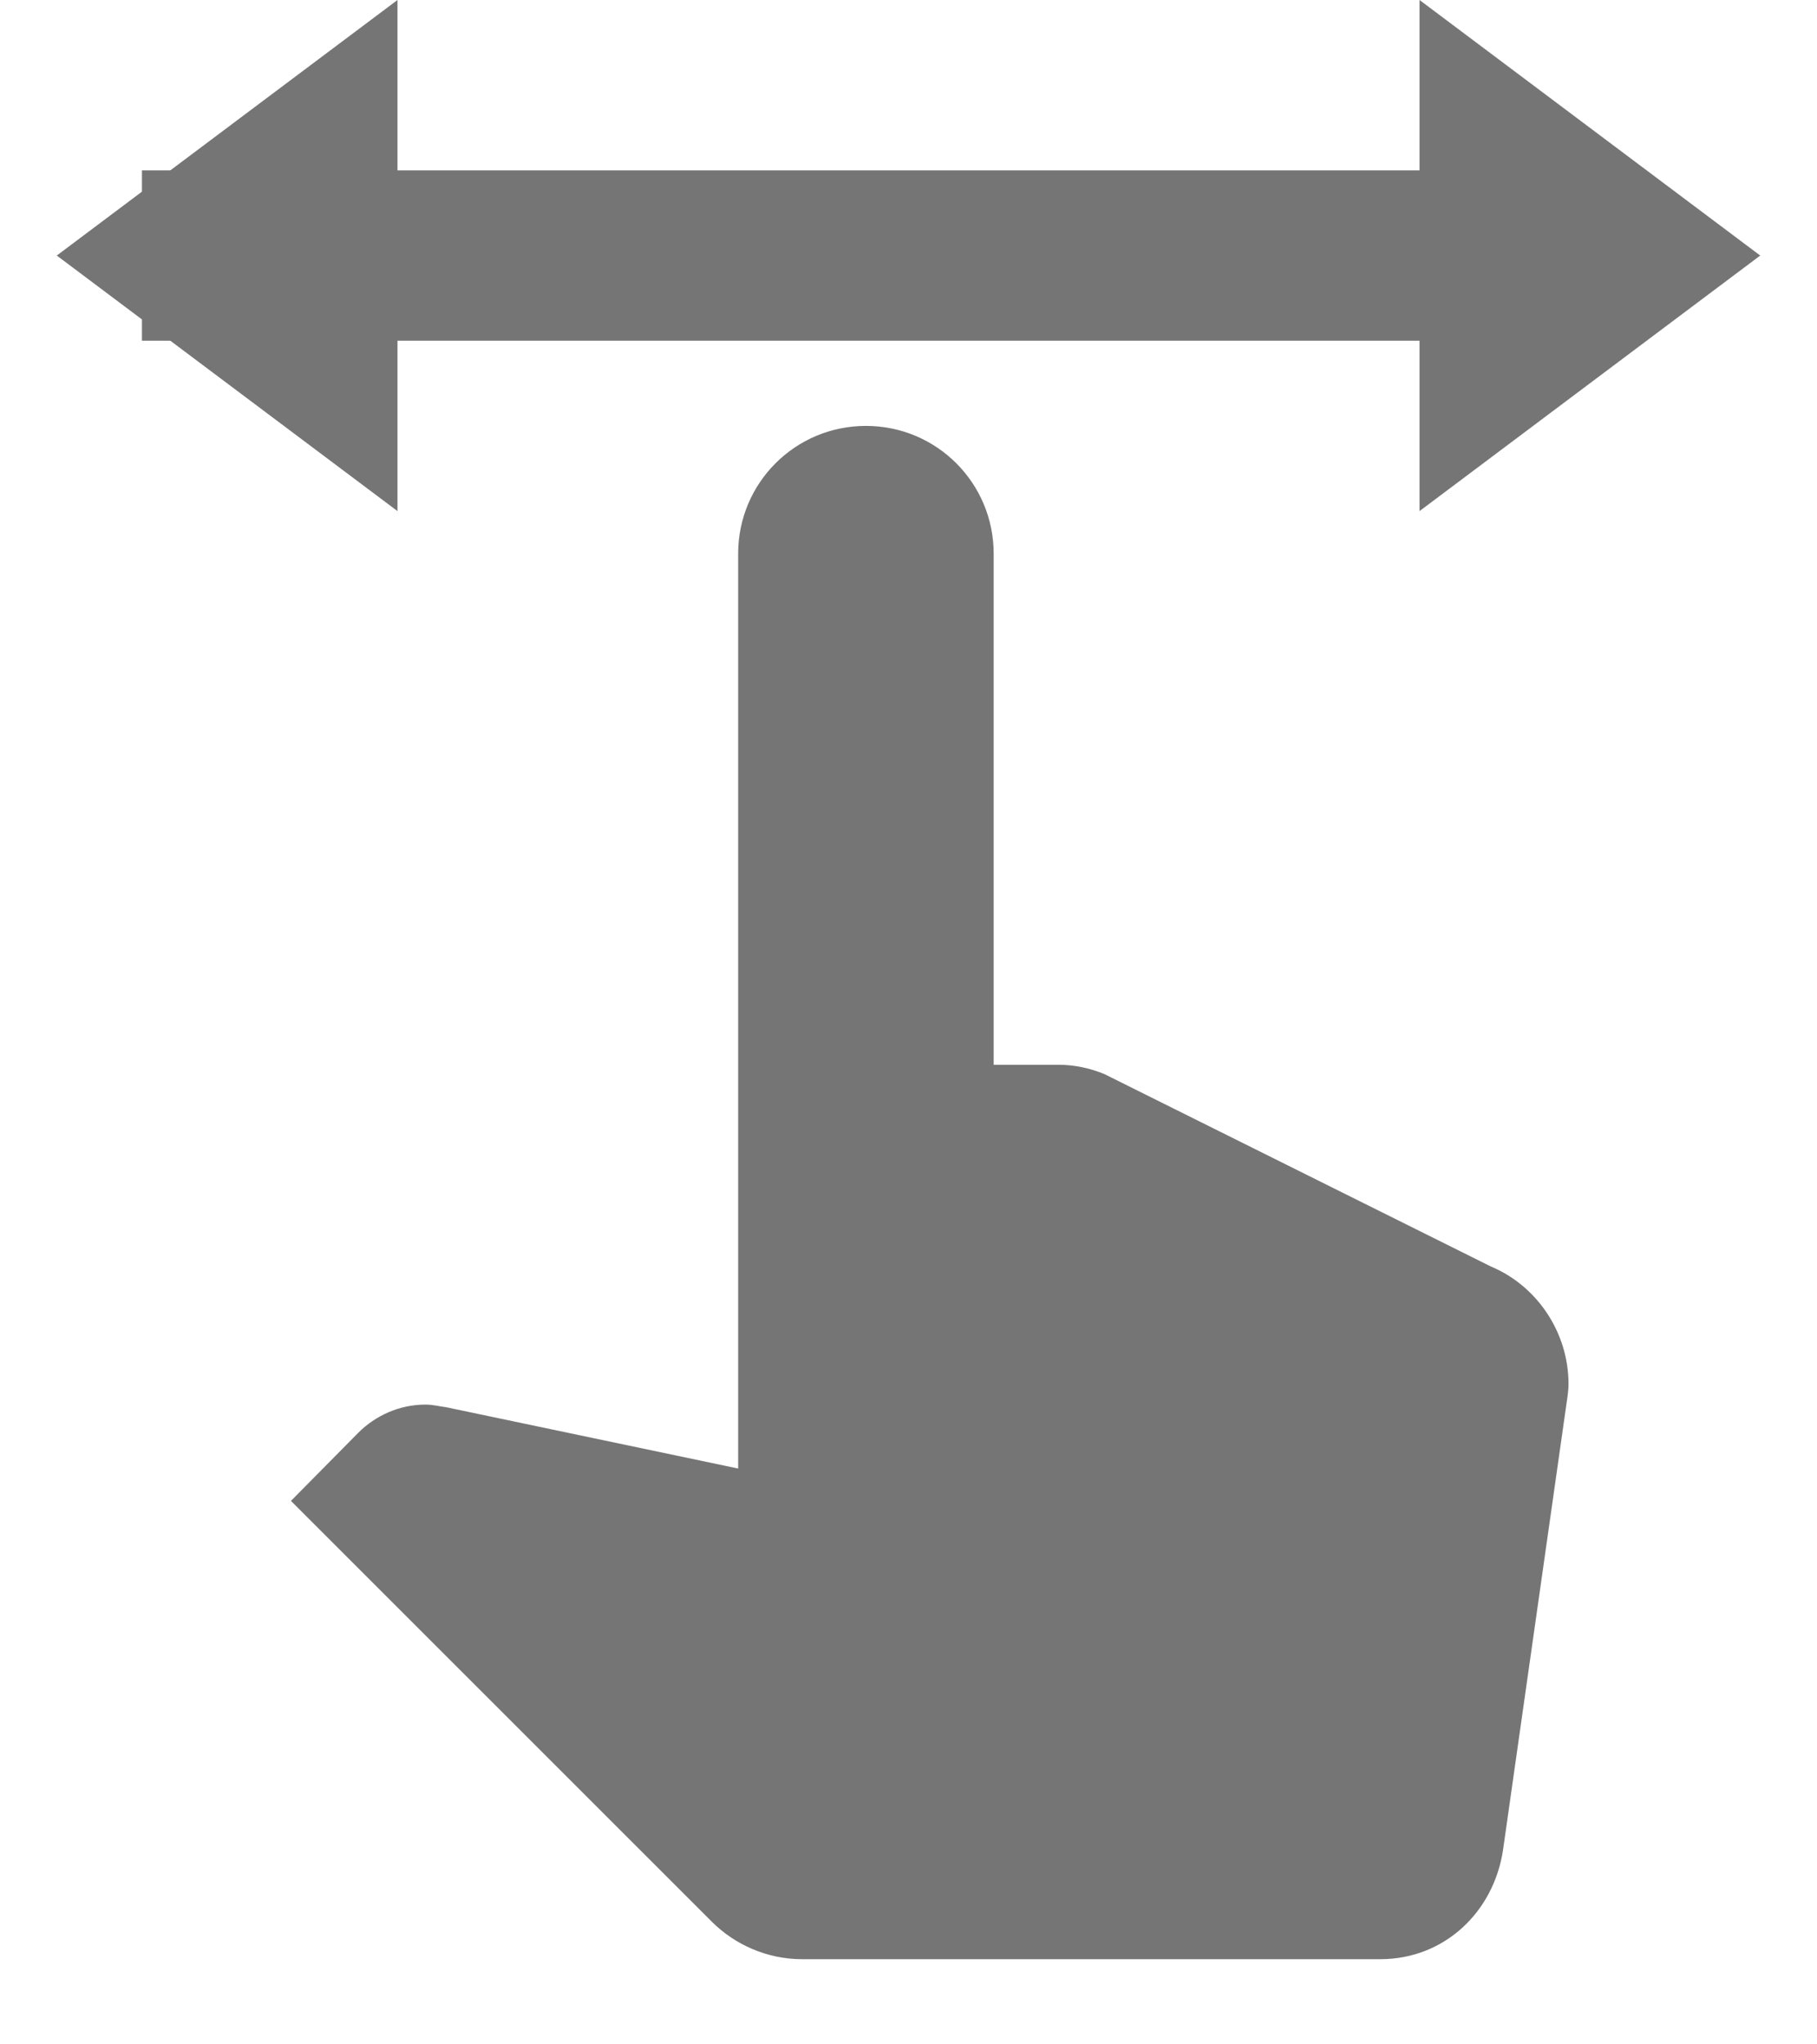 <?xml version="1.0" encoding="UTF-8"?>
<svg width="16px" height="18px" viewBox="0 0 16 18" version="1.1" xmlns="http://www.w3.org/2000/svg" xmlns:xlink="http://www.w3.org/1999/xlink">
    <!-- Generator: Sketch 61.2 (89653) - https://sketch.com -->
    <title>Group 3</title>
    <desc>Created with Sketch.</desc>
    <g id="Page-1" stroke="none" stroke-width="1" fill="none" fill-rule="evenodd">
        <g id="Group-3" transform="translate(-1, 0)">
            <polygon id="Path" points="0 0 18 0 18 18 0 18"></polygon>
            <path d="M14.812,12.188 C14.812,12.232 14.805,12.285 14.797,12.338 L14.235,16.29 C14.152,16.837 13.717,17.25 13.155,17.25 L8.062,17.25 C7.755,17.25 7.47,17.122 7.268,16.92 L3.562,13.215 L4.155,12.615 C4.305,12.465 4.515,12.367 4.747,12.367 C4.815,12.367 4.867,12.383 4.928,12.39 L7.5,12.93 L7.5,4.875 C7.5,4.253 8.002,3.75 8.625,3.75 C9.248,3.75 9.75,4.253 9.75,4.875 L9.75,9.375 L10.32,9.375 C10.463,9.375 10.598,9.405 10.725,9.457 L14.13,11.152 C14.527,11.318 14.812,11.723 14.812,12.188 Z" id="Shape" fill="#757575" fill-rule="nonzero"></path>
            <path d="M14.812,12.188 C14.812,12.232 14.805,12.285 14.797,12.338 L14.235,16.29 C14.152,16.837 13.717,17.25 13.155,17.25 L8.062,17.25 C7.755,17.25 7.47,17.122 7.268,16.92 L3.562,13.215 L4.155,12.615 C4.305,12.465 4.515,12.367 4.747,12.367 C4.815,12.367 4.867,12.383 4.928,12.39 L7.5,12.93 L7.5,4.875 C7.5,4.253 8.002,3.75 8.625,3.75 C9.248,3.75 9.75,4.253 9.75,4.875 L9.75,9.375 L10.32,9.375 C10.463,9.375 10.598,9.405 10.725,9.457 L14.13,11.152 C14.527,11.318 14.812,11.723 14.812,12.188 Z" id="Path"></path>
            <line x1="2.25" y1="2.25" x2="15" y2="2.25" id="Line" stroke="#757575" stroke-width="1.5" fill="#757575" fill-rule="nonzero"></line>
            <polygon id="Triangle" fill="#757575" transform="translate(15, 2.25) rotate(90) translate(-15, -2.25) " points="15 0.75 17.25 3.75 12.75 3.75"></polygon>
            <polygon id="Triangle" fill="#757575" transform="translate(3, 2.25) scale(-1, 1) rotate(90) translate(-3, -2.25) " points="3 0.75 5.25 3.75 0.75 3.75"></polygon>
        </g>
    </g>
</svg>